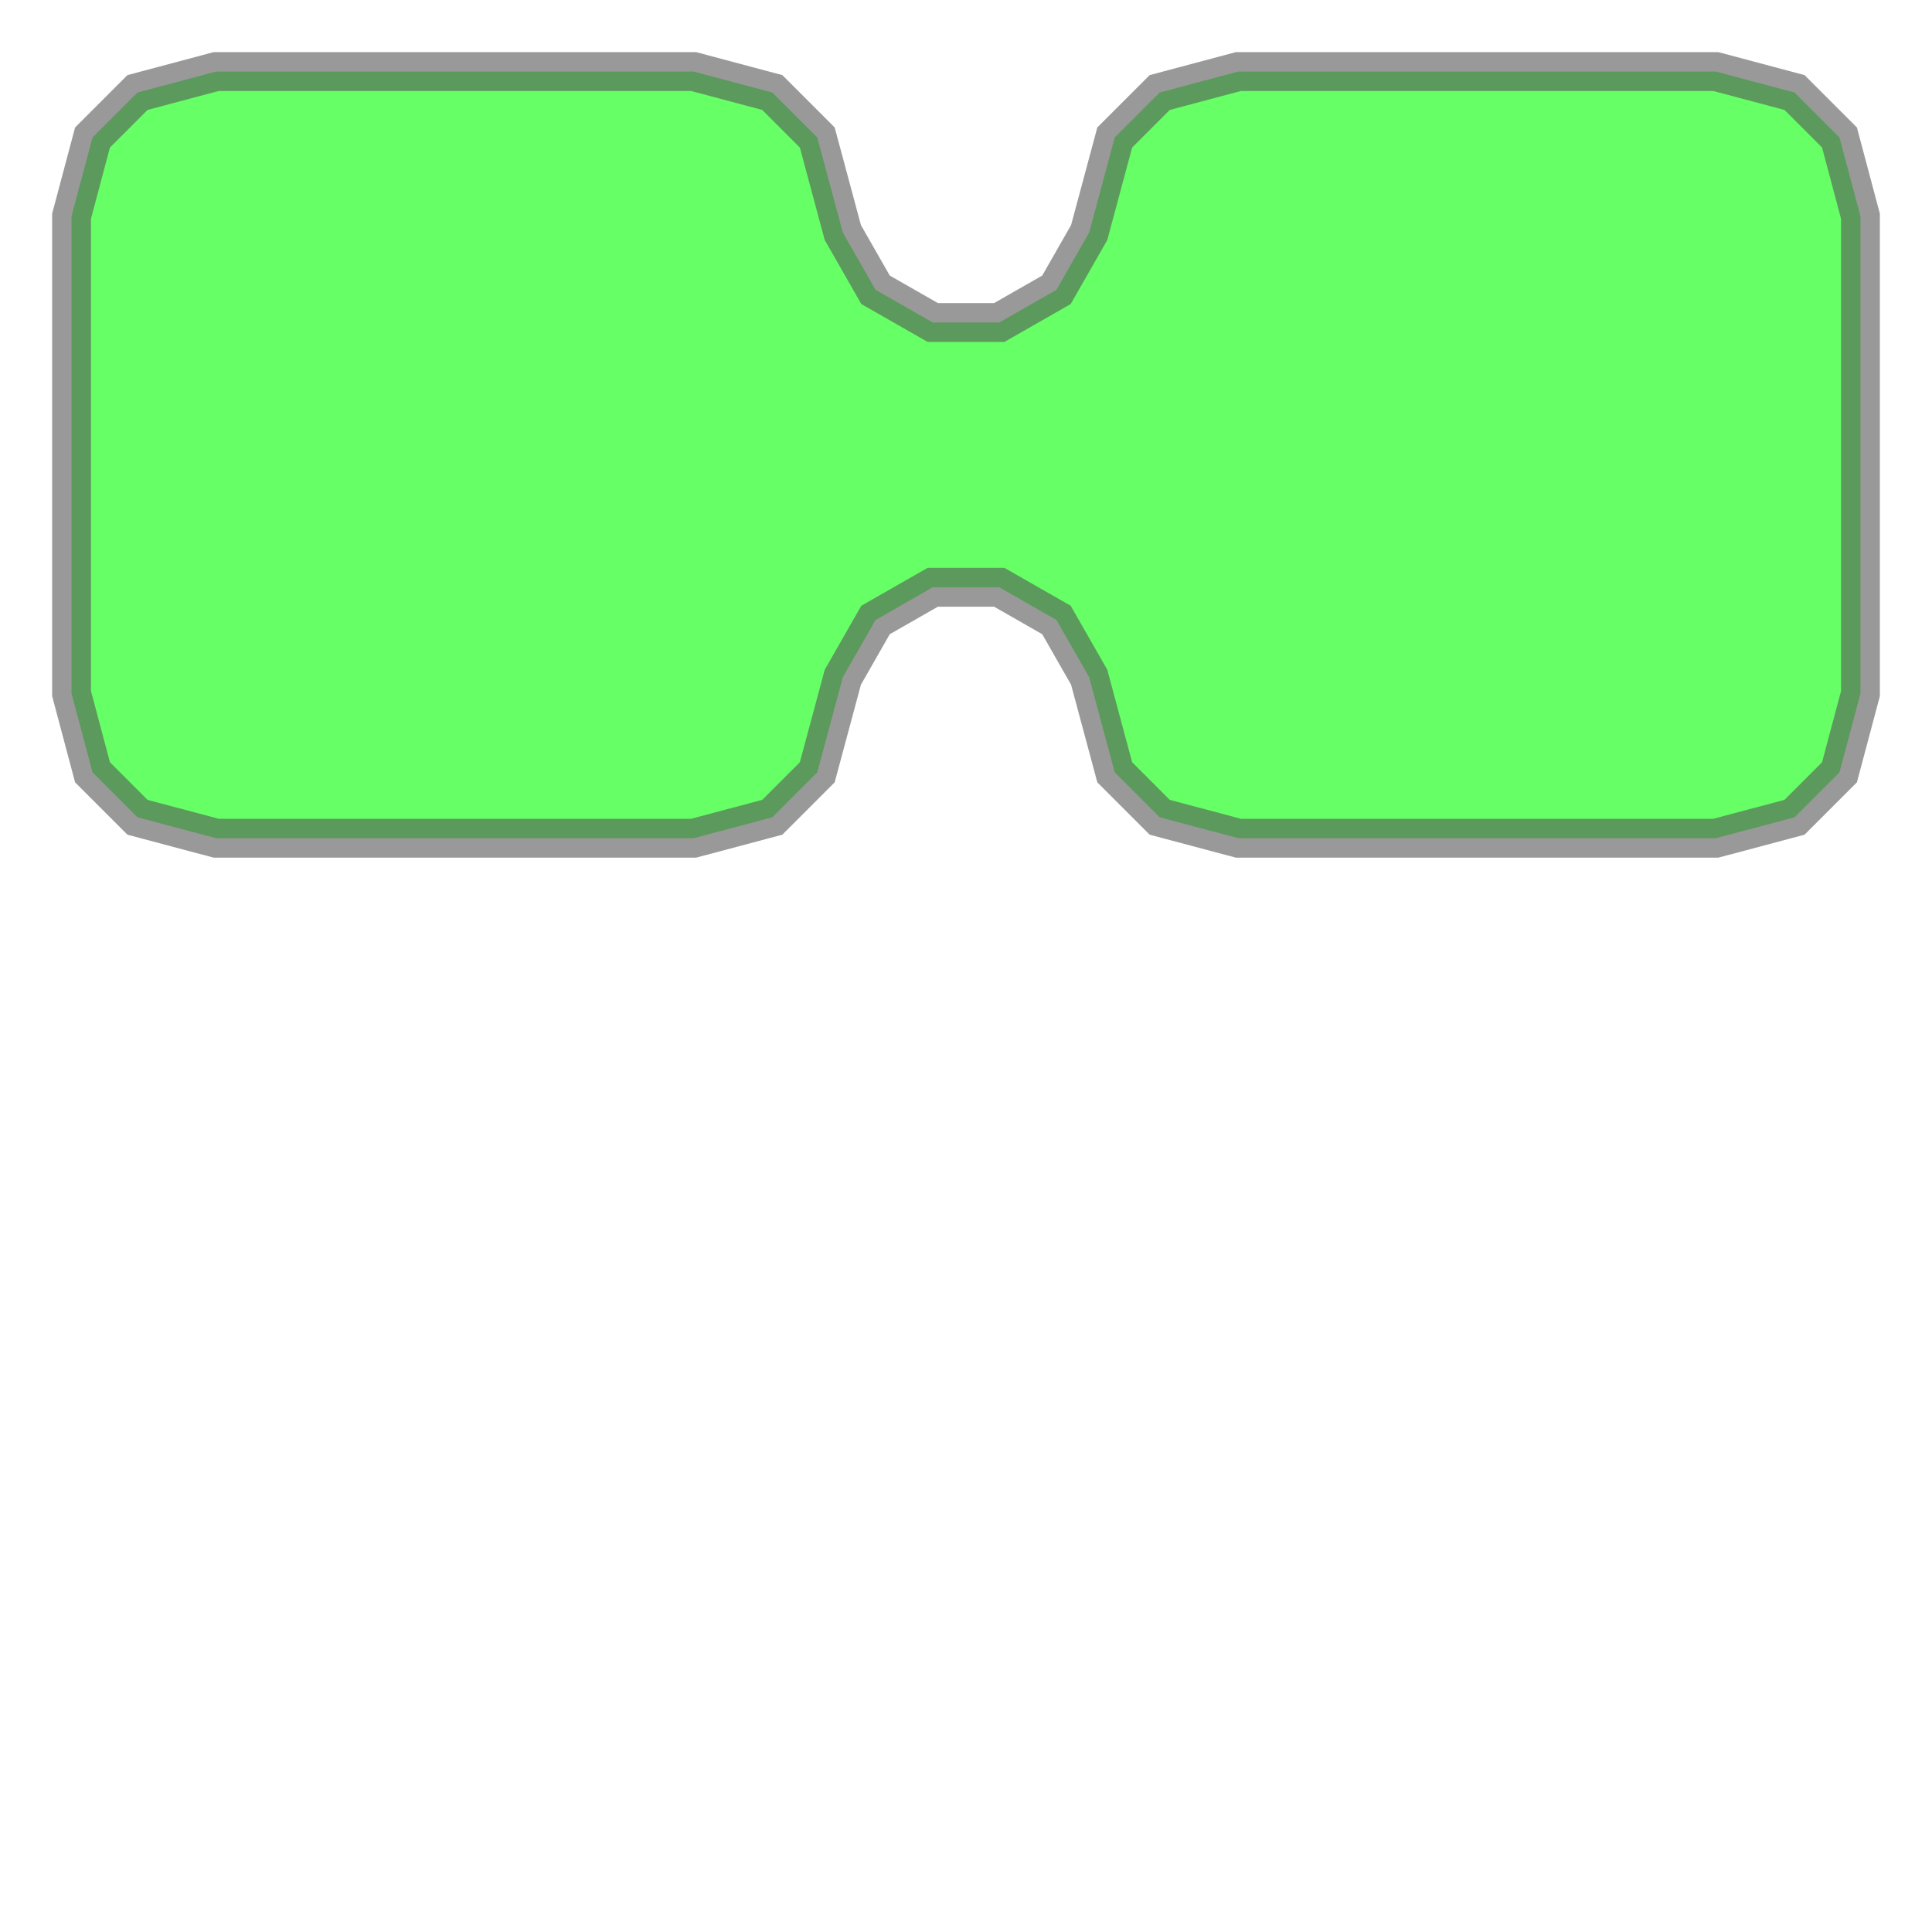 <svg xmlns="http://www.w3.org/2000/svg" xmlns:xlink="http://www.w3.org/1999/xlink" width="100.0" height="100.0" viewBox="-0.39 -0.39 3.78 1.78" preserveAspectRatio="xMinYMin meet"><g transform="matrix(1,0,0,-1,0,1.0)"><g><path fill-rule="evenodd" fill="#00FF00" stroke="#555555" stroke-width="0.076" opacity="0.6" d="M 0.967,-0.25 L 0.033,-0.25 L -0.121,-0.209 L -0.209,-0.121 L -0.25,0.033 L -0.25,0.967 L -0.209,1.121 L -0.121,1.209 L 0.033,1.25 L 0.967,1.25 L 1.121,1.209 L 1.209,1.121 L 1.259,0.935 L 1.323,0.823 L 1.435,0.759 L 1.565,0.759 L 1.677,0.823 L 1.741,0.935 L 1.791,1.121 L 1.879,1.209 L 2.033,1.25 L 2.967,1.25 L 3.121,1.209 L 3.209,1.121 L 3.25,0.967 L 3.25,0.033 L 3.209,-0.121 L 3.121,-0.209 L 2.967,-0.25 L 2.033,-0.25 L 1.879,-0.209 L 1.791,-0.121 L 1.741,0.065 L 1.677,0.177 L 1.565,0.241 L 1.435,0.241 L 1.323,0.177 L 1.259,0.065 L 1.209,-0.121 L 1.121,-0.209 L 0.967,-0.25 z" /></g></g></svg>